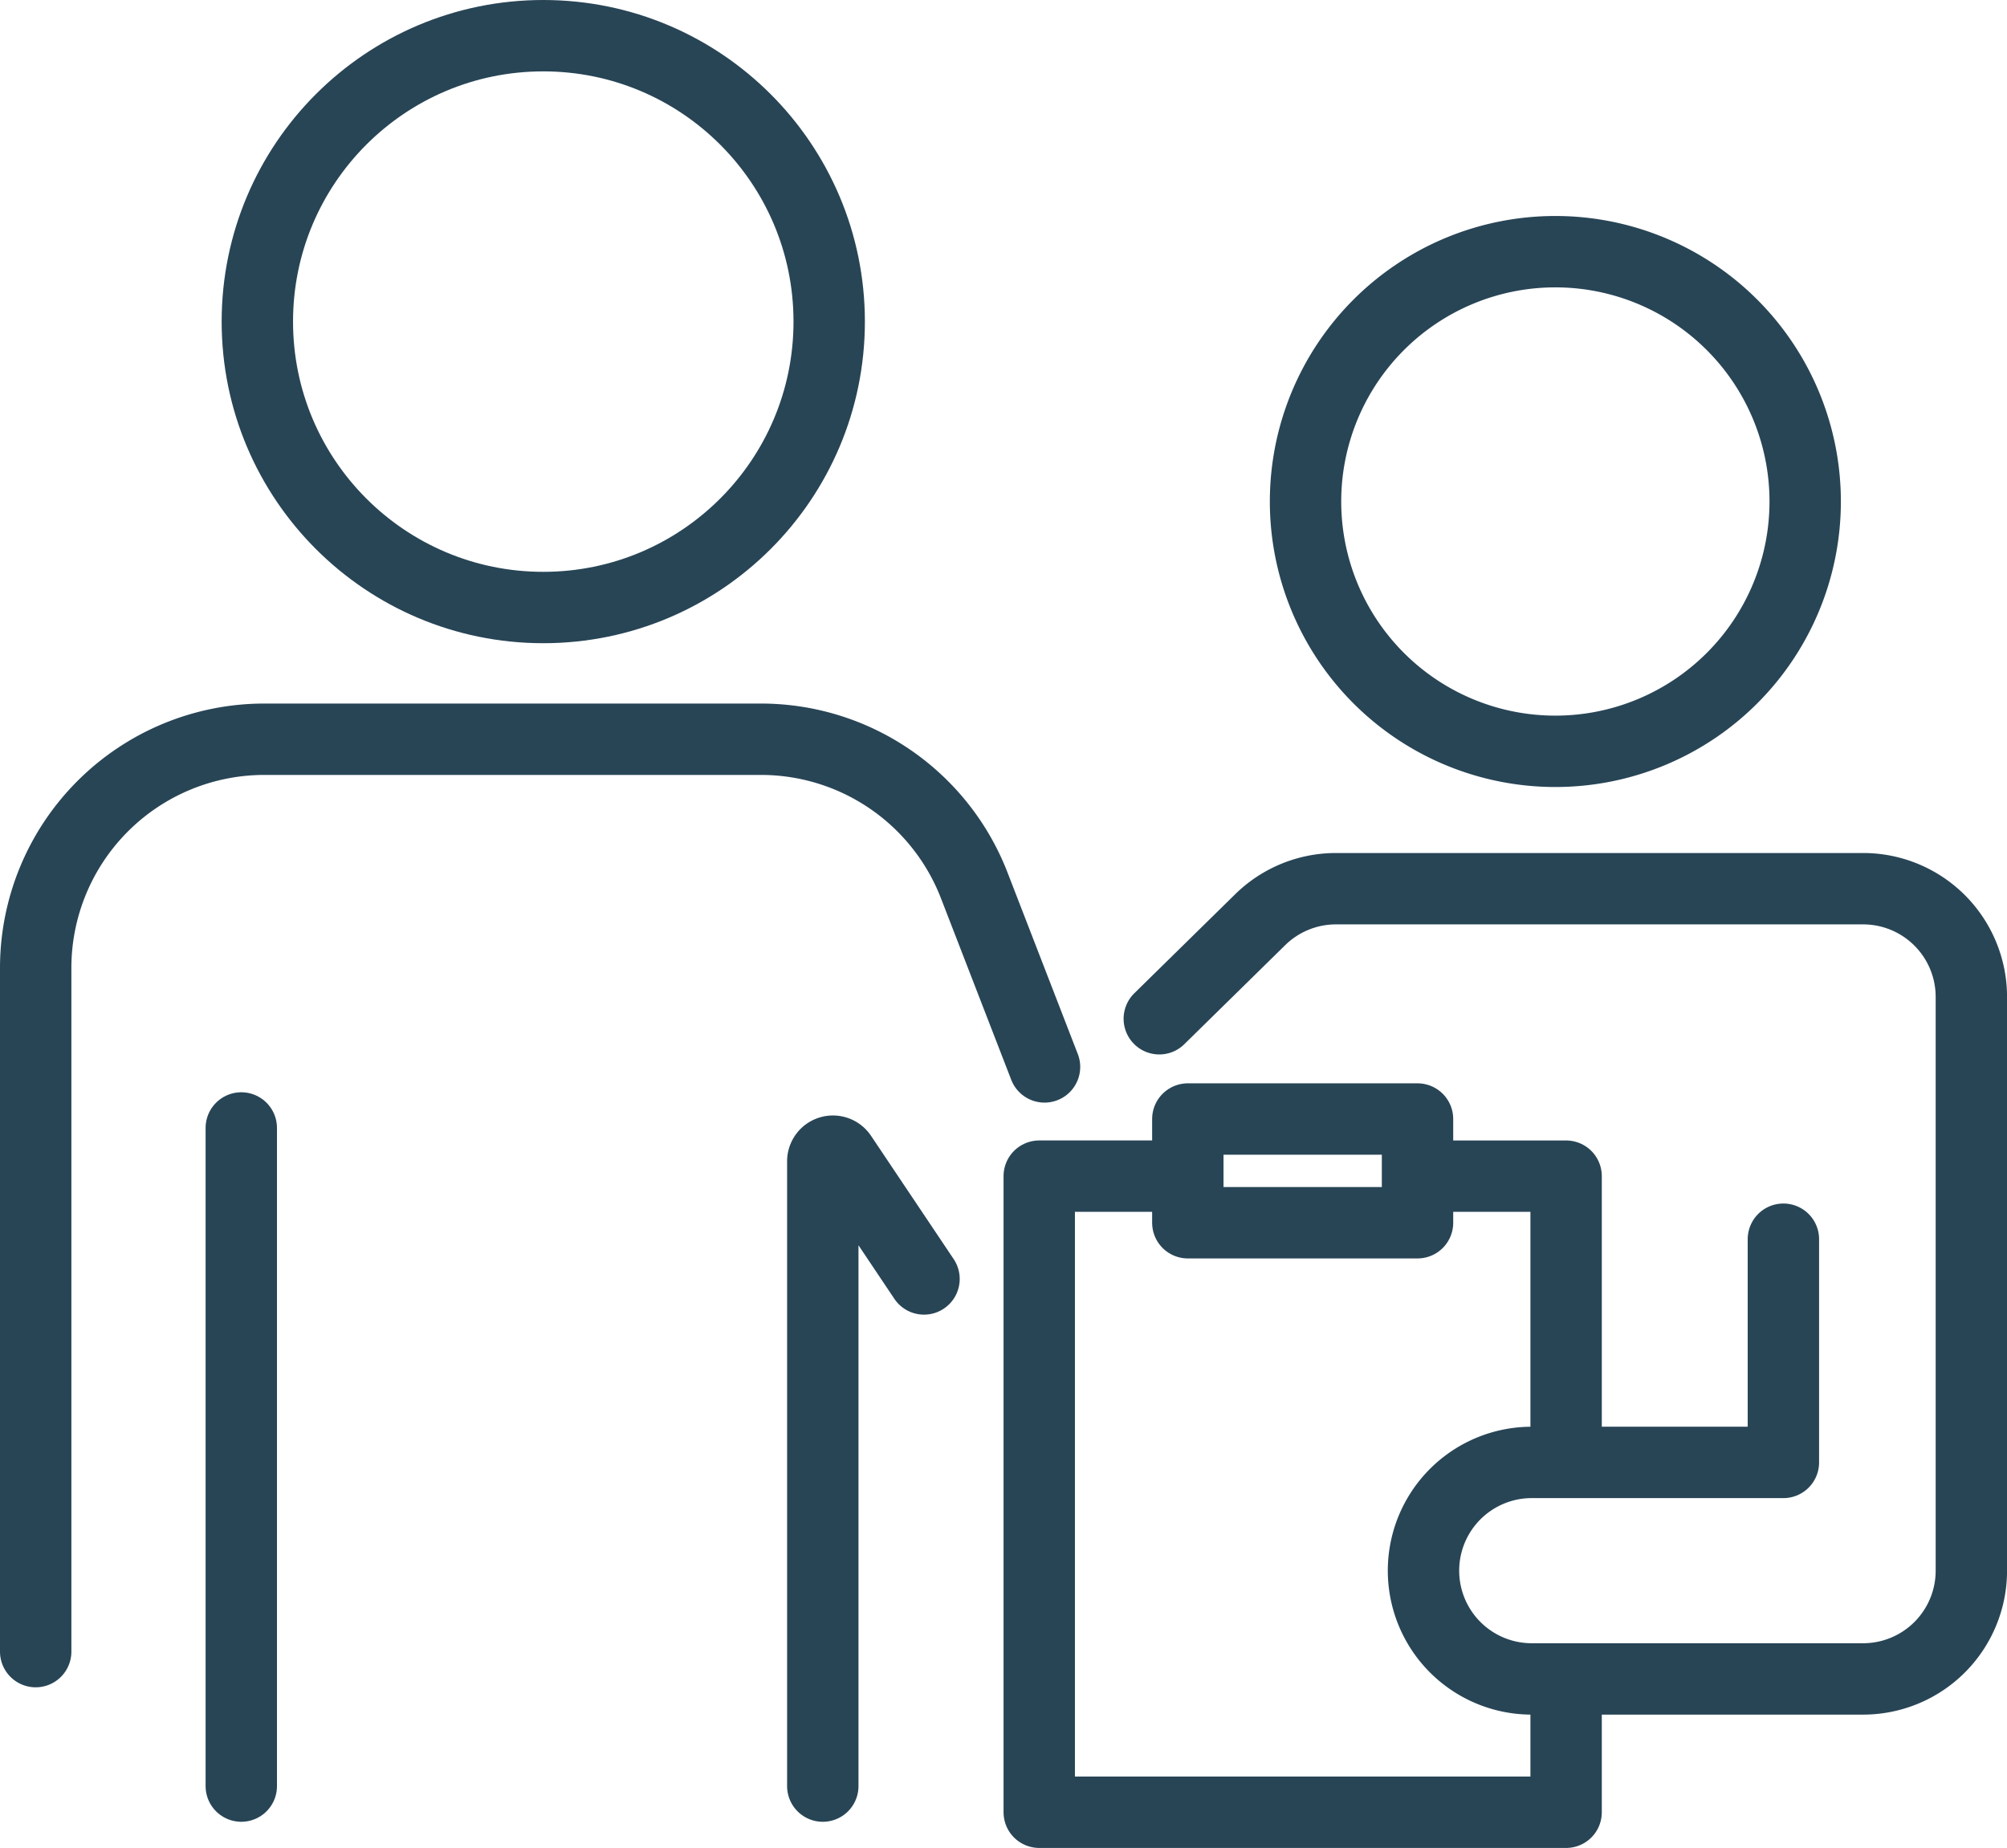<svg xmlns="http://www.w3.org/2000/svg" width="84.352" height="77.669" viewBox="0 0 84.352 77.669">
  <g id="Group_223" data-name="Group 223" transform="translate(0.065 0.065)">
    <circle id="Ellipse_5" data-name="Ellipse 5" cx="12.017" cy="12.017" r="12.017" transform="translate(10.751 1.435)" fill="none" stroke="#284556" stroke-linecap="round" stroke-linejoin="round" stroke-width="3"/>
    <path id="Path_62" data-name="Path 62" d="M173.8,39.814a10.5,10.5,0,1,1-10.5-10.5A10.5,10.5,0,0,1,173.8,39.814Z" transform="translate(-97.995 -18.801)" fill="none" stroke="#284556" stroke-linecap="round" stroke-linejoin="round" stroke-width="3"/>
    <path id="Path_63" data-name="Path 63" d="M4,124.795V96.061a9.613,9.613,0,0,1,9.613-9.613H34.481a9.613,9.613,0,0,1,8.965,6.143L46.4,100.22" transform="translate(-2.565 -55.443)" fill="none" stroke="#284556" stroke-linecap="round" stroke-linejoin="round" stroke-width="3"/>
    <line id="Line_7" data-name="Line 7" y2="27.661" transform="translate(10.076 47.343)" fill="none" stroke="#284556" stroke-linecap="round" stroke-linejoin="round" stroke-width="3"/>
    <path id="Path_64" data-name="Path 64" d="M96.235,161.408V135.152a.427.427,0,0,1,.783-.238l3.471,5.179" transform="translate(-61.719 -86.404)" fill="none" stroke="#284556" stroke-linecap="round" stroke-linejoin="round" stroke-width="3"/>
    <path id="Path_65" data-name="Path 65" d="M135.67,109.422l4.243-4.166a4.548,4.548,0,0,1,3.186-1.3h22.15A4.548,4.548,0,0,1,169.8,108.5v24.12a4.549,4.549,0,0,1-4.549,4.549H151.324a4.548,4.548,0,1,1,0-9.1H161.9v-9.381" transform="translate(-87.011 -66.669)" fill="none" stroke="#284556" stroke-linecap="round" stroke-linejoin="round" stroke-width="3"/>
    <path id="Path_66" data-name="Path 66" d="M168.329,137.647h5.384v10.7" transform="translate(-107.956 -88.278)" fill="none" stroke="#284556" stroke-linecap="round" stroke-linejoin="round" stroke-width="3"/>
    <path id="Path_67" data-name="Path 67" d="M143.744,159.893v4.49H121.6V137.647h5.823" transform="translate(-77.987 -88.279)" fill="none" stroke="#284556" stroke-linecap="round" stroke-linejoin="round" stroke-width="3"/>
    <rect id="Rectangle_1046" data-name="Rectangle 1046" width="9.654" height="4.36" transform="translate(49.858 46.967)" fill="none" stroke="#284556" stroke-linecap="round" stroke-linejoin="round" stroke-width="3"/>
  </g>
</svg>
